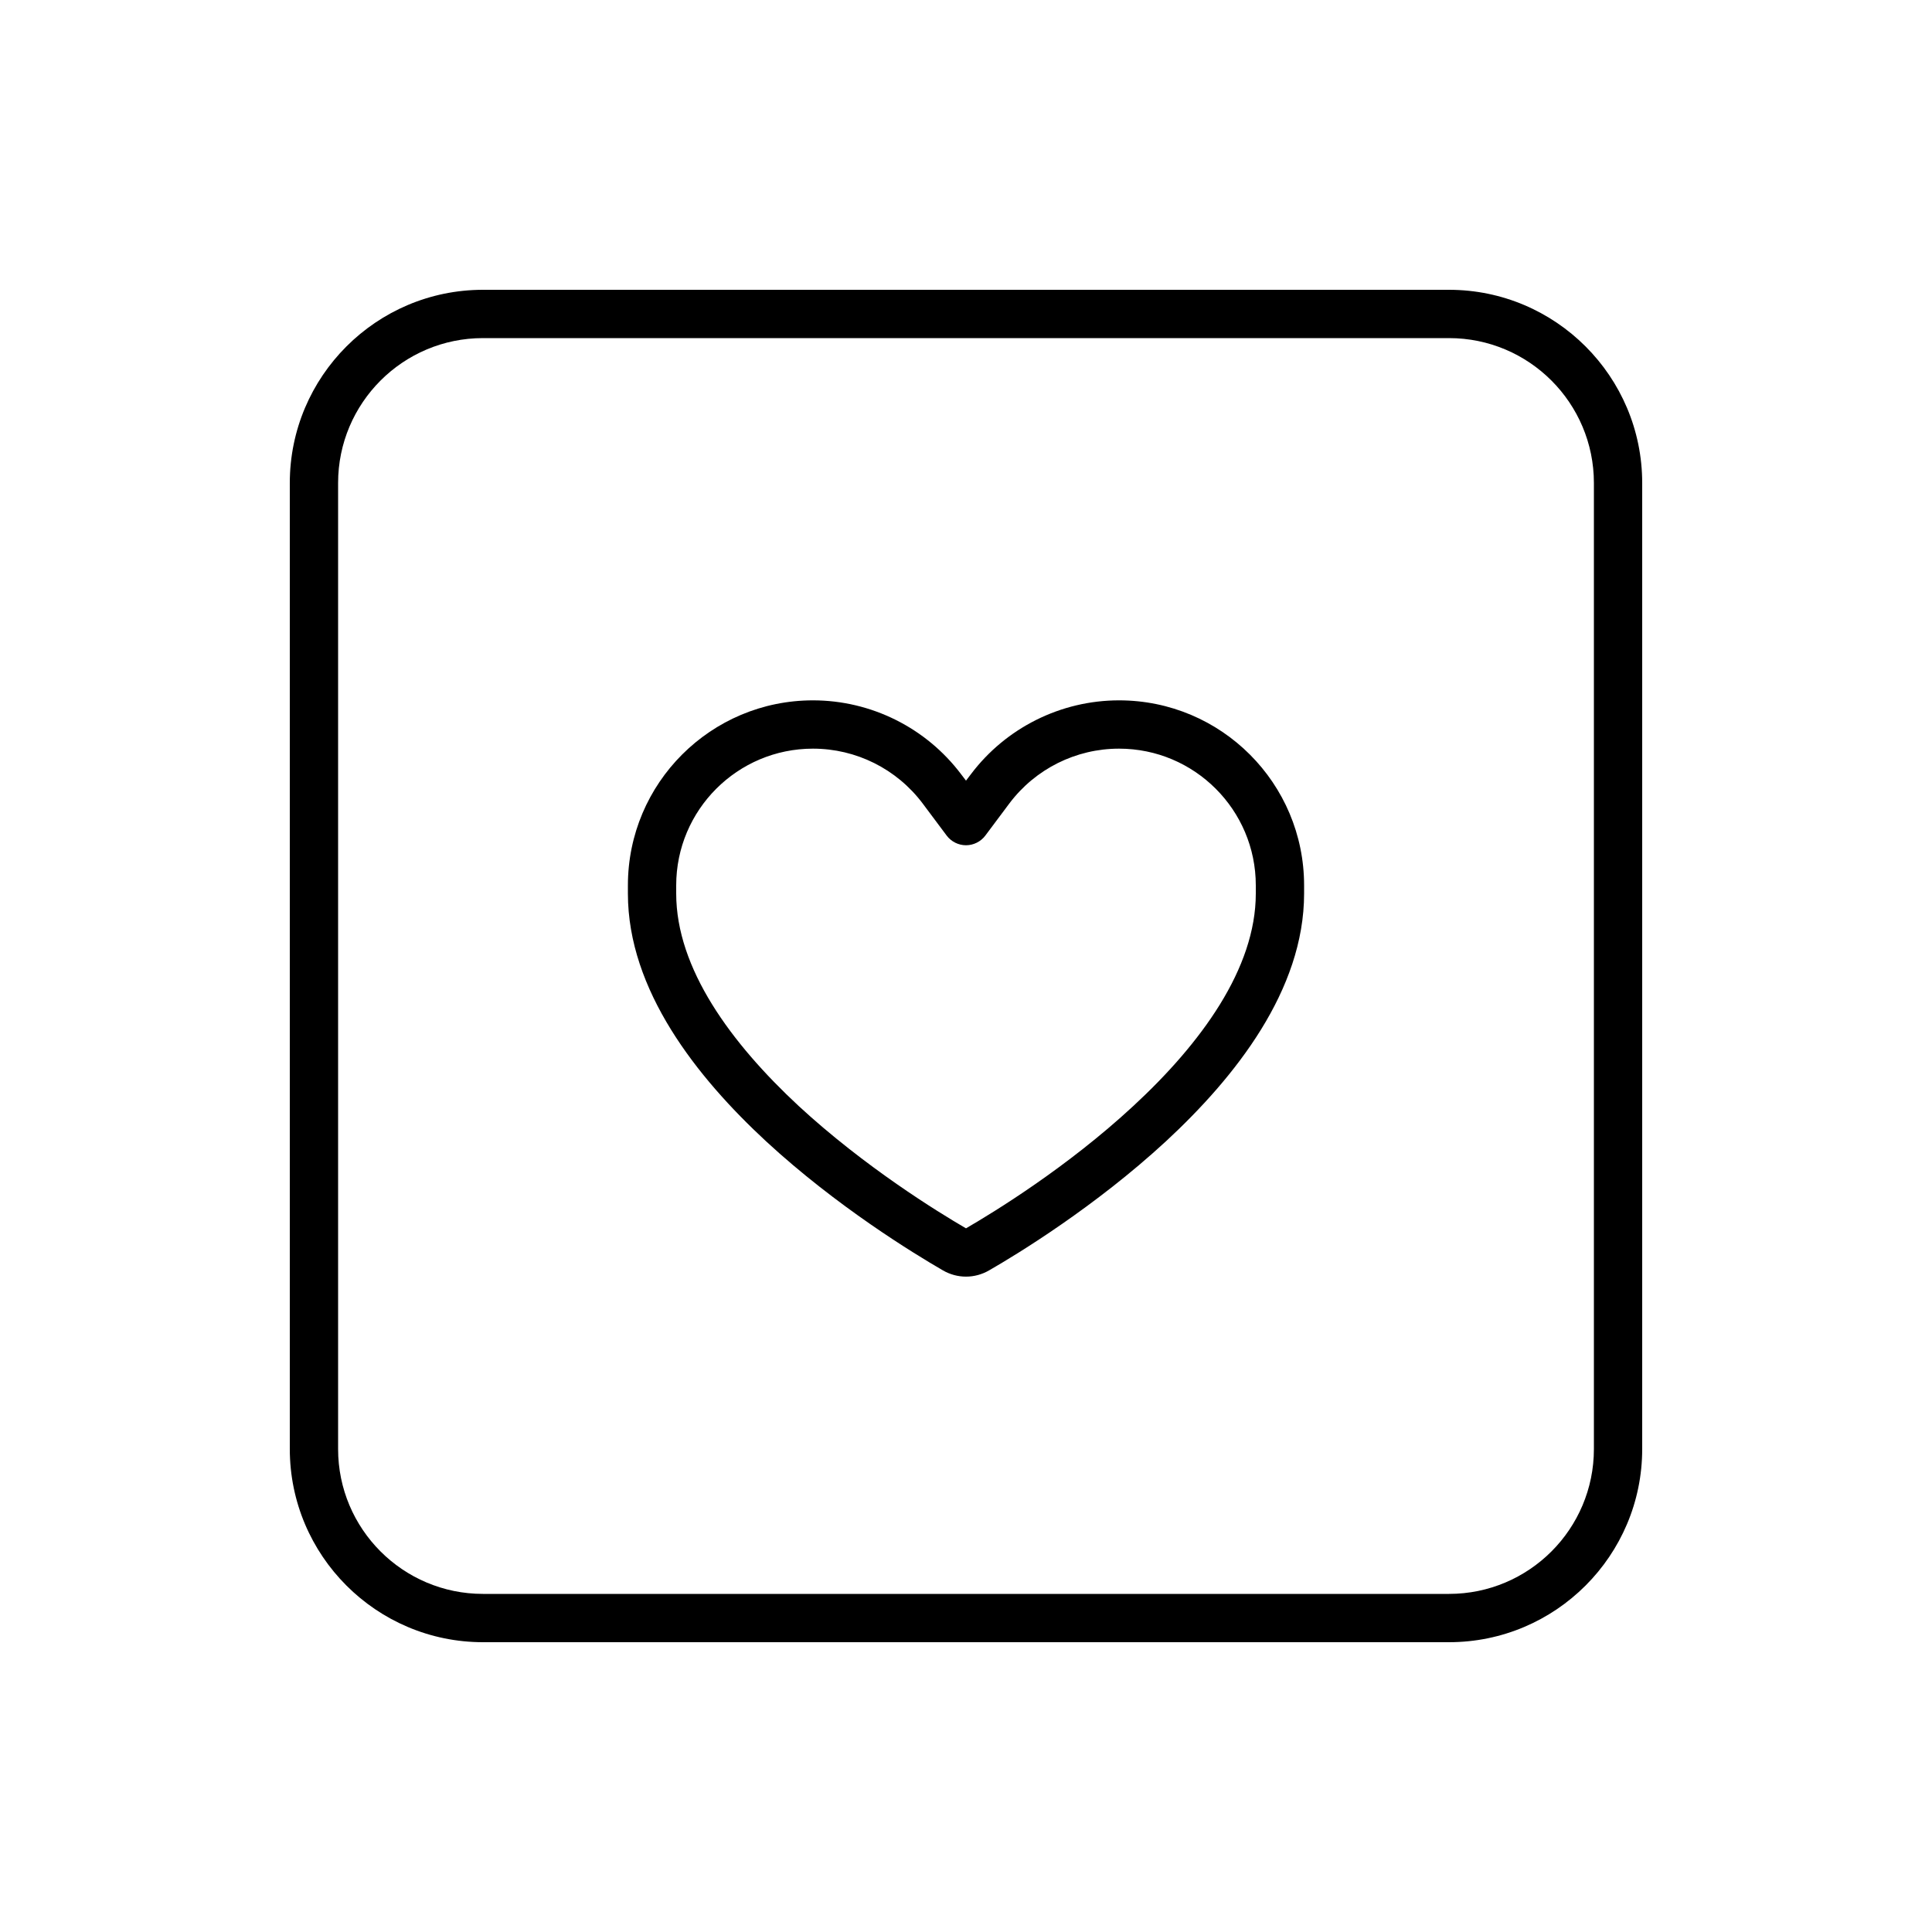 <svg xmlns="http://www.w3.org/2000/svg" viewBox="0 0 640 640"><!--! Font Awesome Pro 7.1.0 by @fontawesome - https://fontawesome.com License - https://fontawesome.com/license (Commercial License) Copyright 2025 Fonticons, Inc. --><path fill="currentColor" d="M160 112C133.5 112 112 133.5 112 160L112 480C112 506.5 133.5 528 160 528L480 528C506.5 528 528 506.5 528 480L528 160C528 133.5 506.5 112 480 112L160 112zM96 160C96 124.7 124.7 96 160 96L480 96C515.3 96 544 124.7 544 160L544 480C544 515.3 515.3 544 480 544L160 544C124.7 544 96 515.3 96 480L96 160zM224 293.3L224 296C224 320.8 242.1 345.5 264.6 366.4C286.5 386.6 310.7 401.5 320 406.9C329.3 401.5 353.5 386.7 375.4 366.4C397.9 345.6 416 320.8 416 296L416 293.3C416 268.3 395.7 248 370.7 248C356.4 248 343 254.7 334.4 266.1L326.4 276.8C324.9 278.8 322.5 280 320 280C317.5 280 315.1 278.8 313.6 276.8L305.6 266.1C297 254.7 283.6 248 269.3 248C244.3 248 224 268.3 224 293.3zM269.3 232C288.6 232 306.8 241.1 318.4 256.5L320 258.6L321.6 256.5C333.2 241.1 351.4 232 370.7 232C404.6 232 432 259.5 432 293.3L432 296C432 328 409.2 356.8 386.2 378.1C362.8 399.7 337.1 415.4 327.7 420.8C322.9 423.6 317.1 423.6 312.3 420.8C302.8 415.3 277.2 399.7 253.8 378.1C230.8 356.8 208 328 208 296L208 293.3C208 259.4 235.5 232 269.3 232z"/></svg>